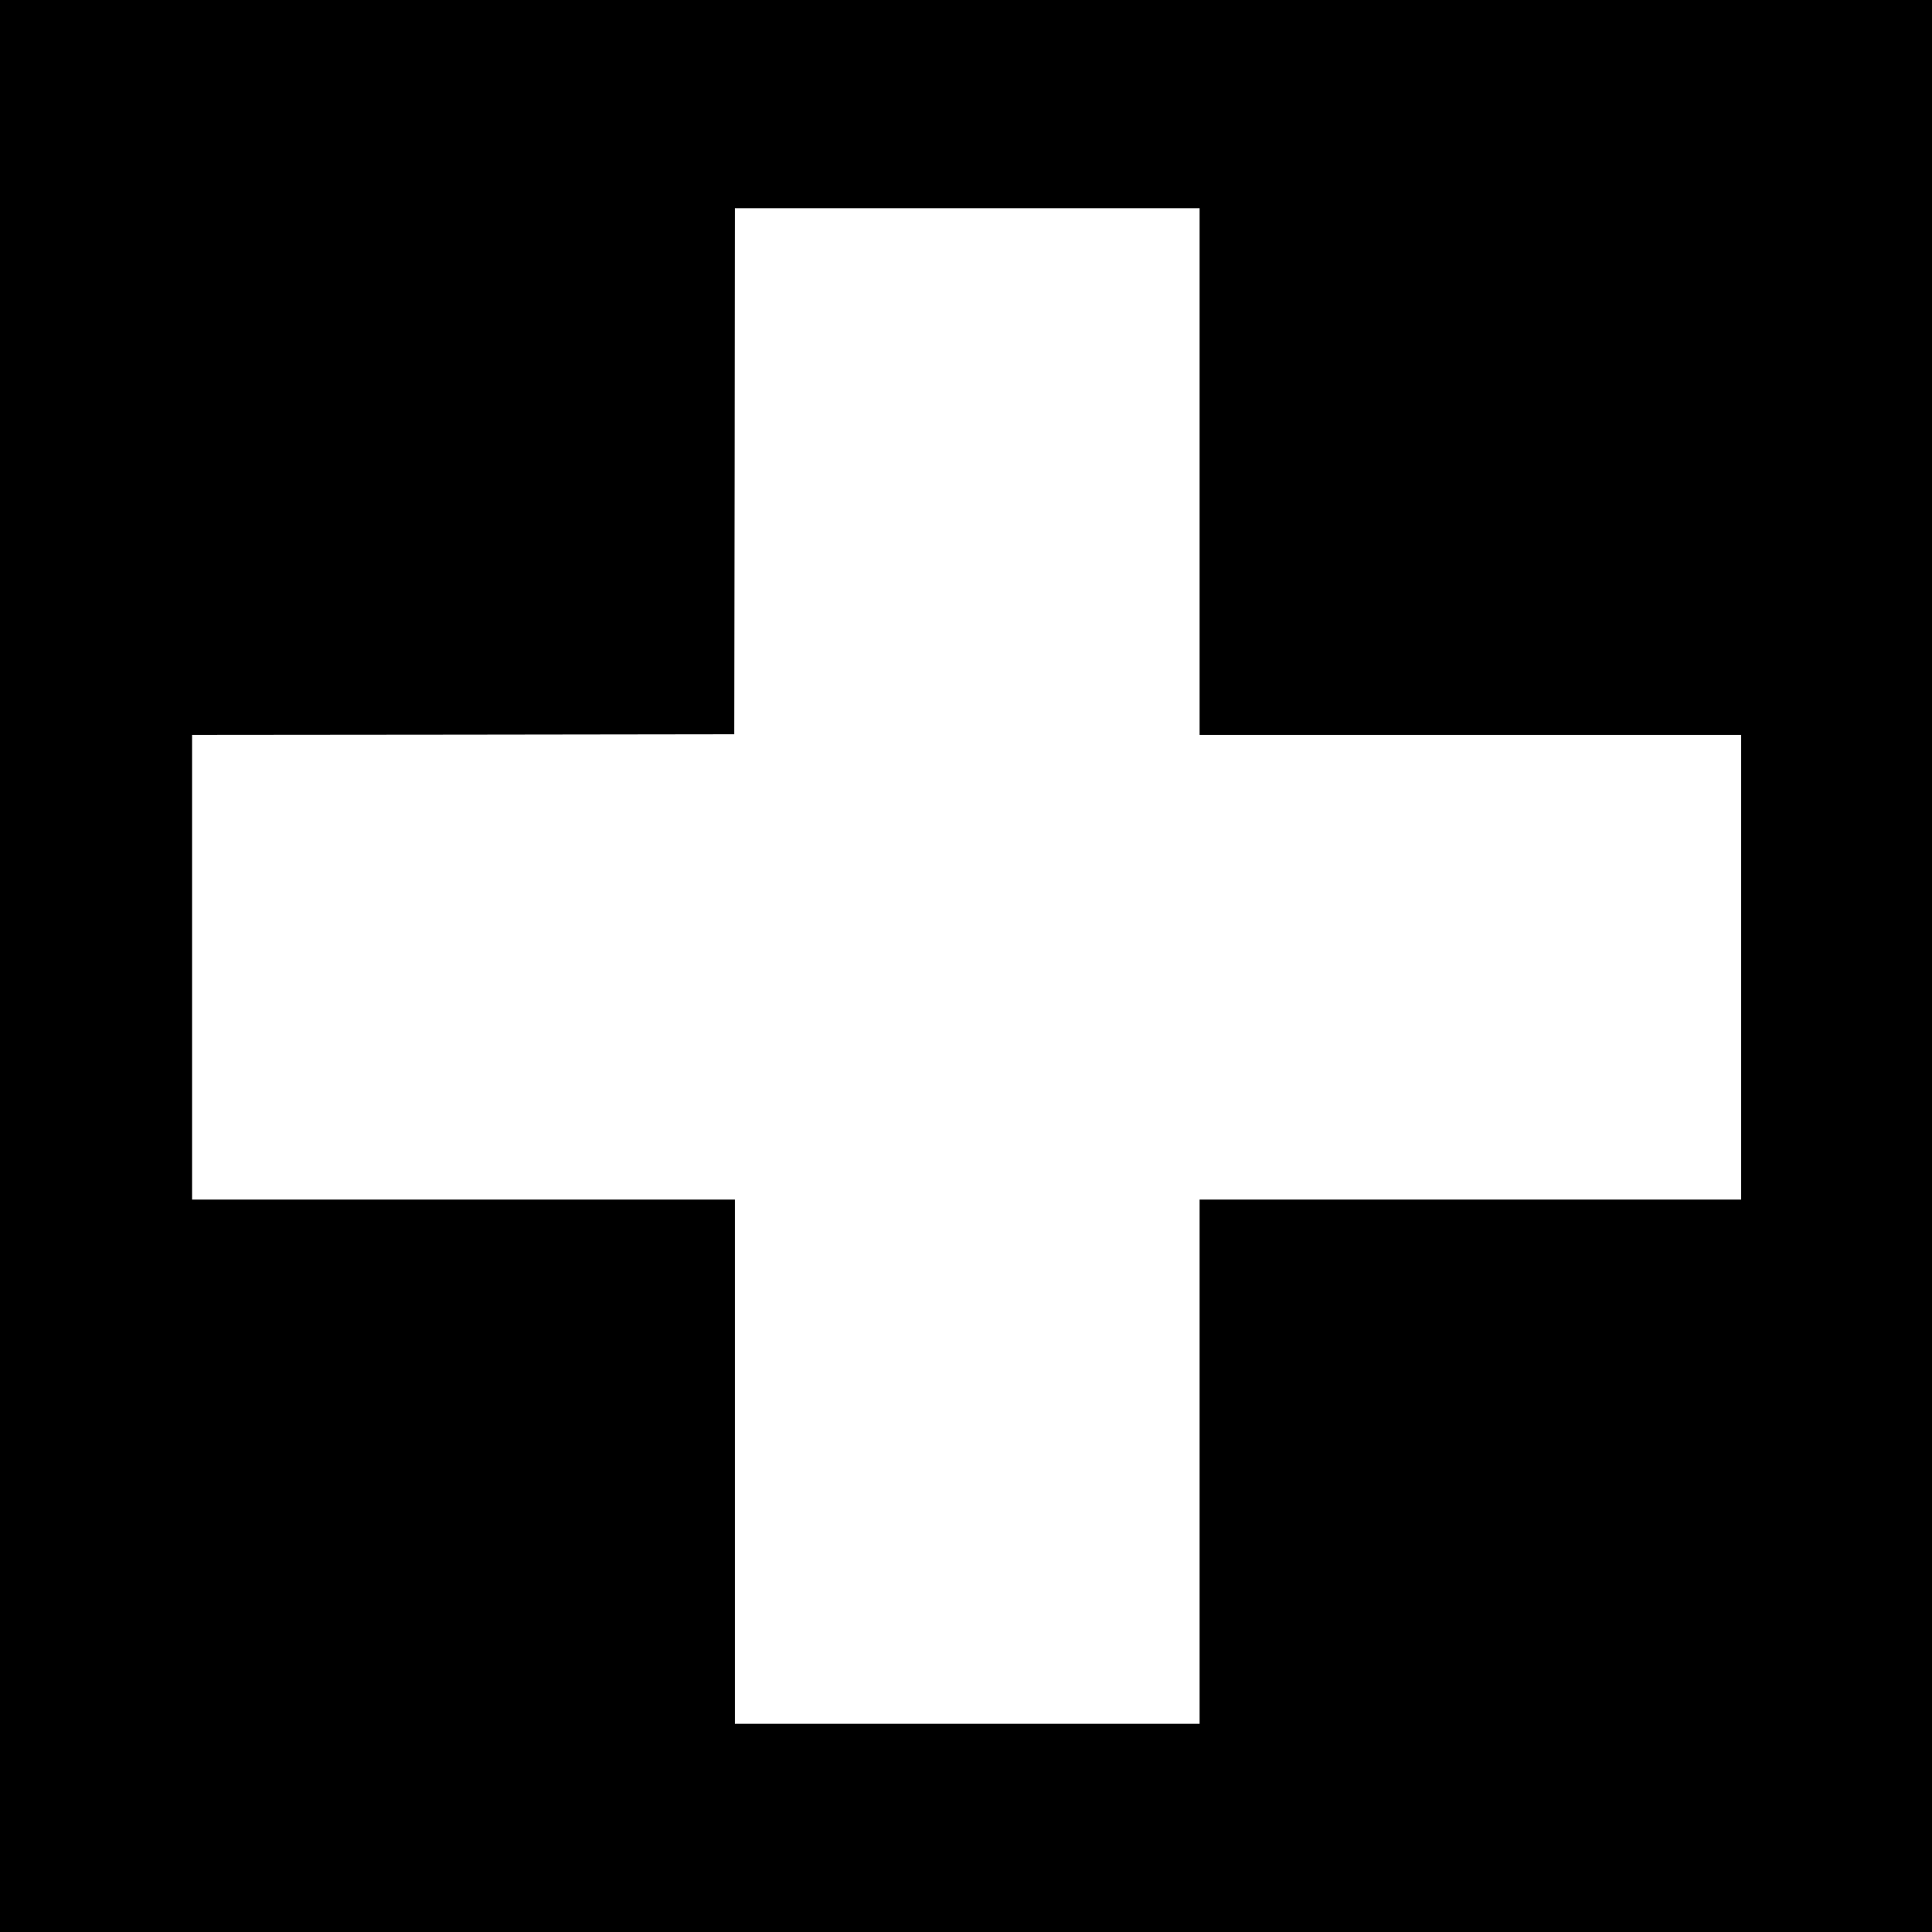 <?xml version="1.0" standalone="no"?>
<!DOCTYPE svg PUBLIC "-//W3C//DTD SVG 20010904//EN"
 "http://www.w3.org/TR/2001/REC-SVG-20010904/DTD/svg10.dtd">
<svg version="1.0" xmlns="http://www.w3.org/2000/svg"
 width="1559pt" height="1559pt" viewBox="0 0 1559 1559"
 preserveAspectRatio="xMidYMid meet">
<g transform="translate(0,1559) scale(0.1,-0.1)"
fill="#000000" stroke="none">
<path d="M0 7795 l0 -7795 7795 0 7795 0 0 7795 0 7795 -7795 0 -7795 0 0
-7795z m9680 3990 l0 -2125 2185 0 2185 0 0 -1875 0 -1875 -2185 0 -2185 0 0
-2115 0 -2115 -1875 0 -1875 0 0 2115 0 2115 -2190 0 -2190 0 0 1875 0 1875
2188 2 2187 3 3 2123 2 2122 1875 0 1875 0 0 -2125z"/>
</g>
</svg>
